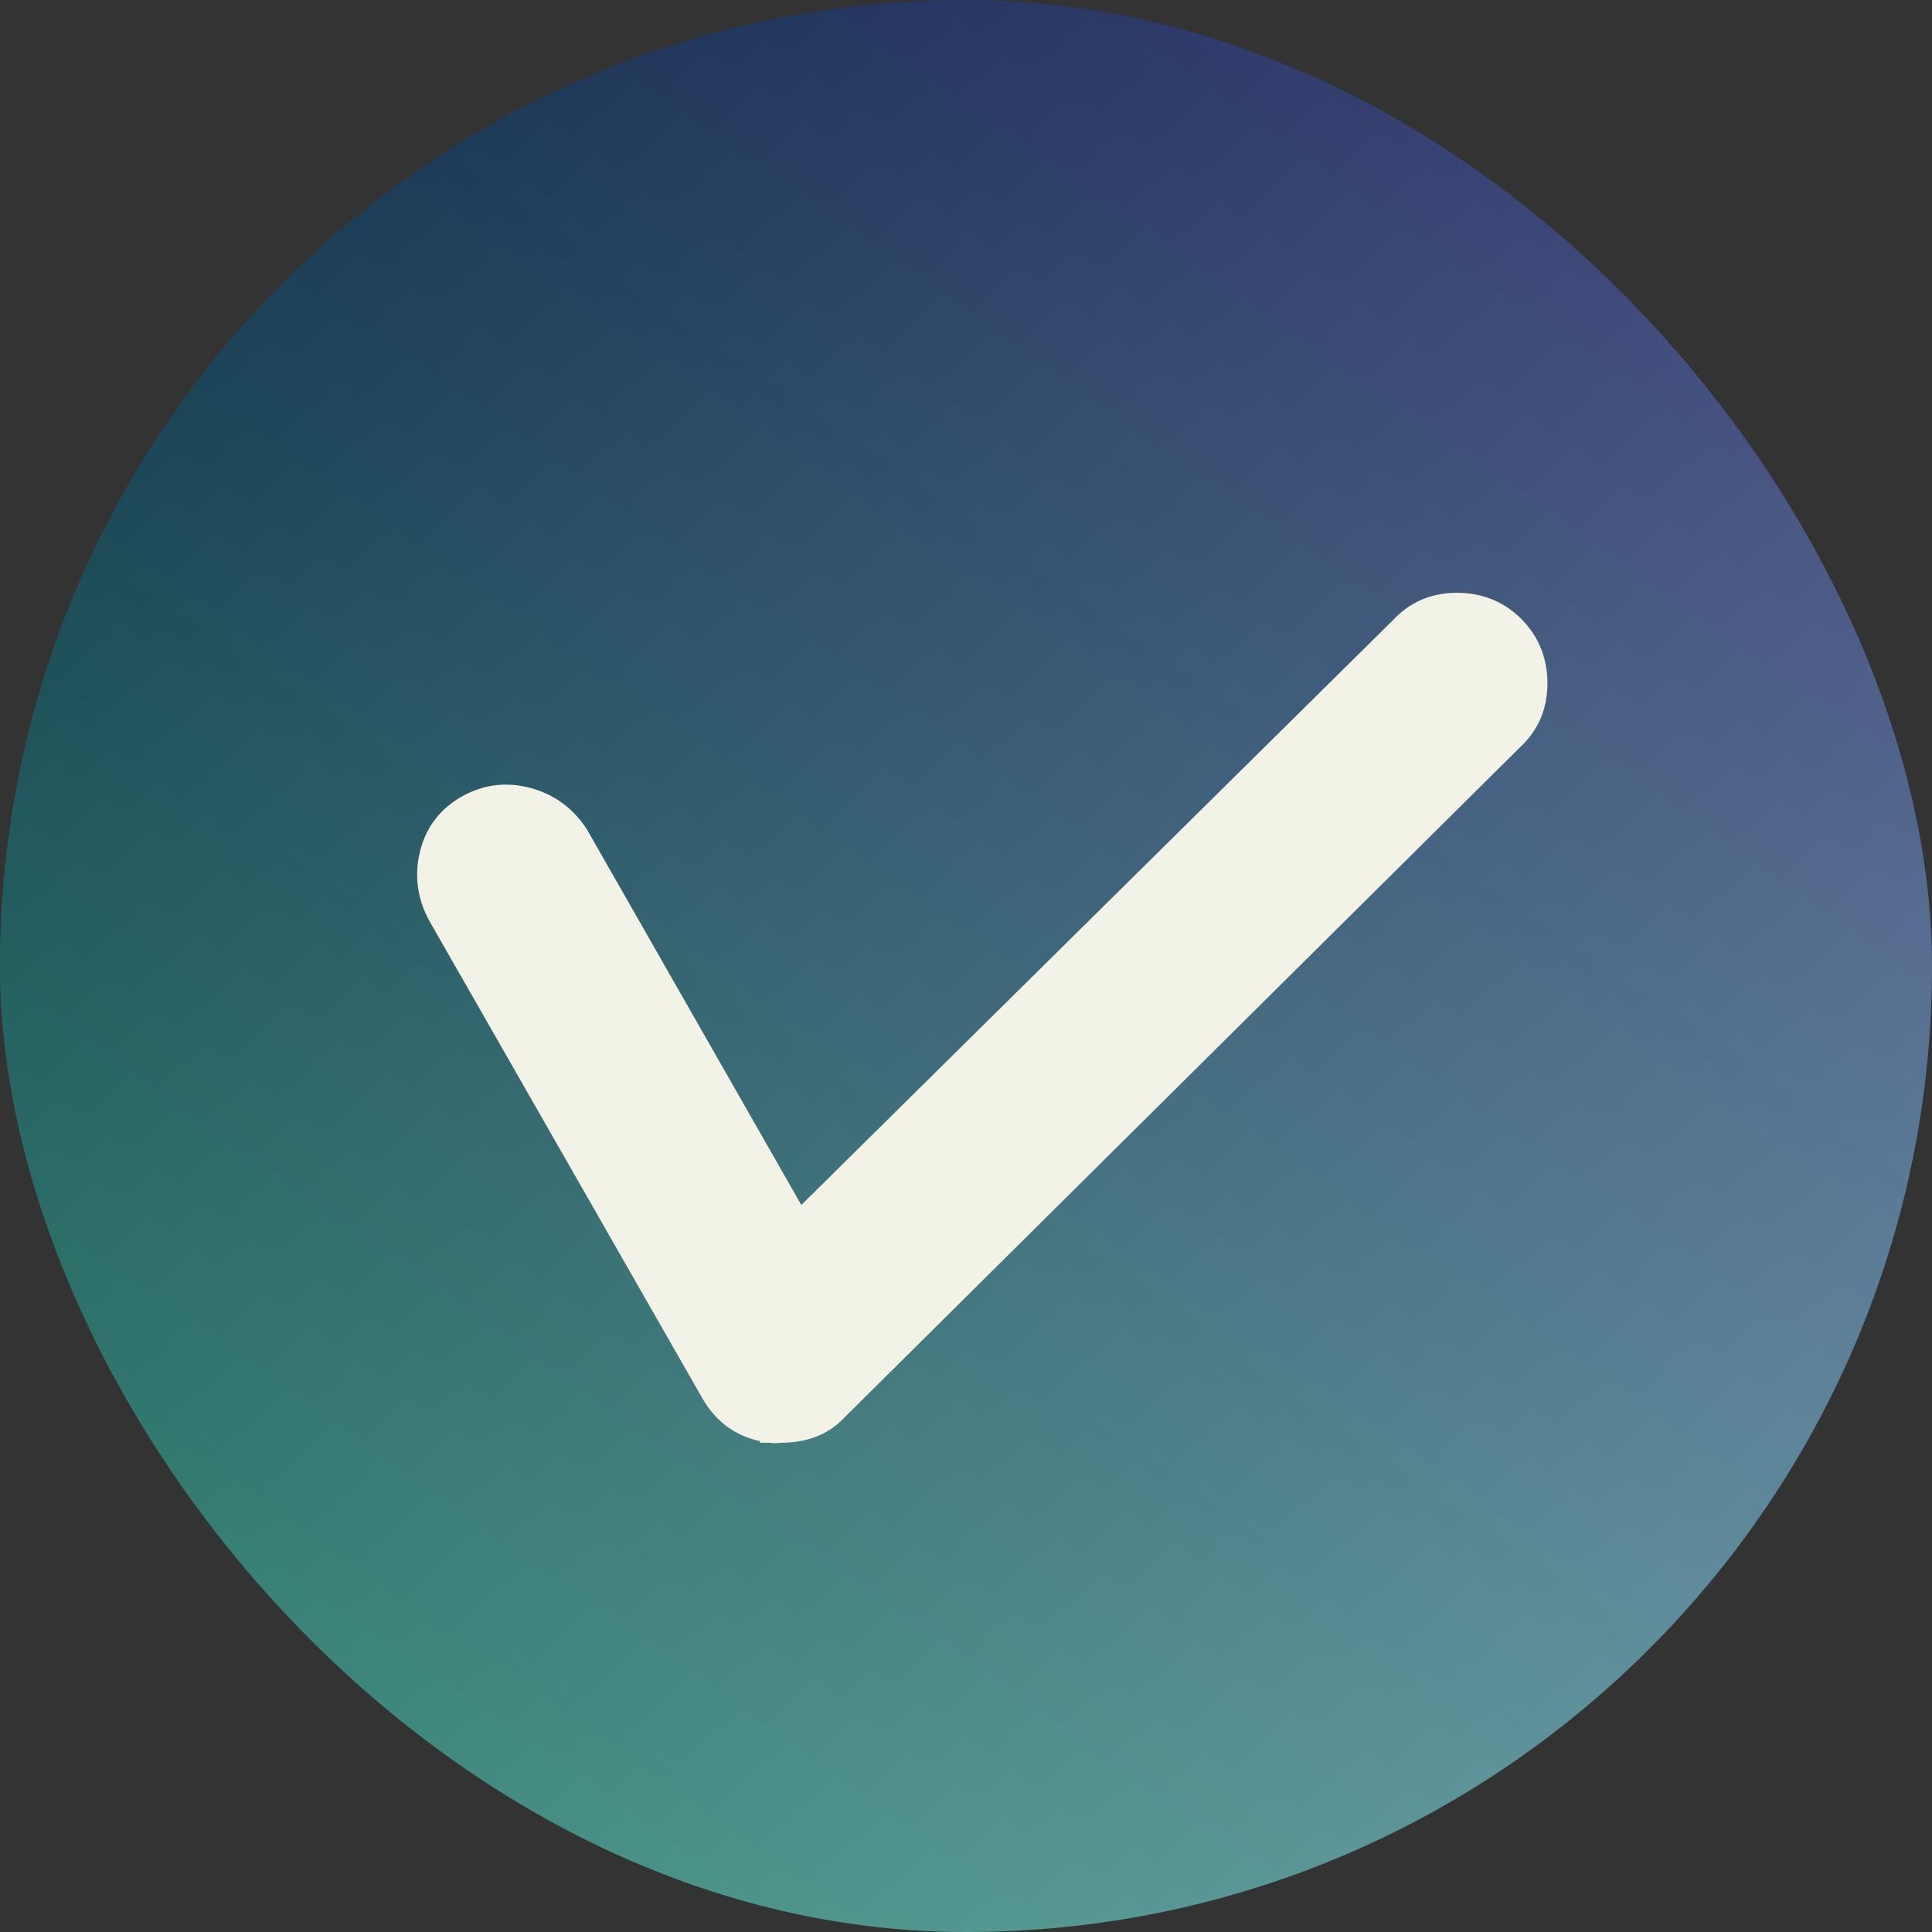<svg xmlns="http://www.w3.org/2000/svg" xmlns:xlink="http://www.w3.org/1999/xlink" width="44" height="44" viewBox="0 0 44 44">
    <rect x="0" y="0" width="44" height="44" fill="#333333" stroke="none"/>
    <defs>
        <linearGradient id="prefix__a" x1="0%" x2="70.104%" y1="100%" y2="0%">
            <stop offset="0%" stop-color="#201B80"/>
            <stop offset="100%" stop-color="#0E8B74"/>
        </linearGradient>
        <linearGradient id="prefix__c" x1="100%" x2="0%" y1="100%" y2="-9.901%">
            <stop offset="0%"/>
            <stop offset="100%" stop-color="#FFF"/>
        </linearGradient>
        <rect id="prefix__b" width="44" height="44" x="0" y="0" rx="22"/>
    </defs>
    <g fill="none" fill-rule="evenodd">
        <g transform="rotate(-180 22 22)">
            <use fill="url(#prefix__a)" xlink:href="#prefix__b"/>
            <use fill="url(#prefix__c)" fill-opacity=".4" style="mix-blend-mode:soft-light" xlink:href="#prefix__b"/>
        </g>
        <path fill="#F3F2E7" fill-rule="nonzero" stroke="#F3F2E7" d="M17.775 32.358c.443 0 .819-.117 1.105-.43l.078-.078 15.315-15.194c.313-.286.469-.65.469-1.093 0-.443-.15-.814-.45-1.114-.299-.3-.67-.449-1.113-.449-.442 0-.807.156-1.093.469L18.138 28.256l-5.195-9.101c-.235-.365-.56-.606-.977-.723-.417-.117-.814-.071-1.191.137-.378.208-.619.52-.723.937-.104.417-.052.82.156 1.211l6.211 10.86c.26.468.651.729 1.172.78.052.027.106 0 .184 0z"/>
    </g>
</svg>
